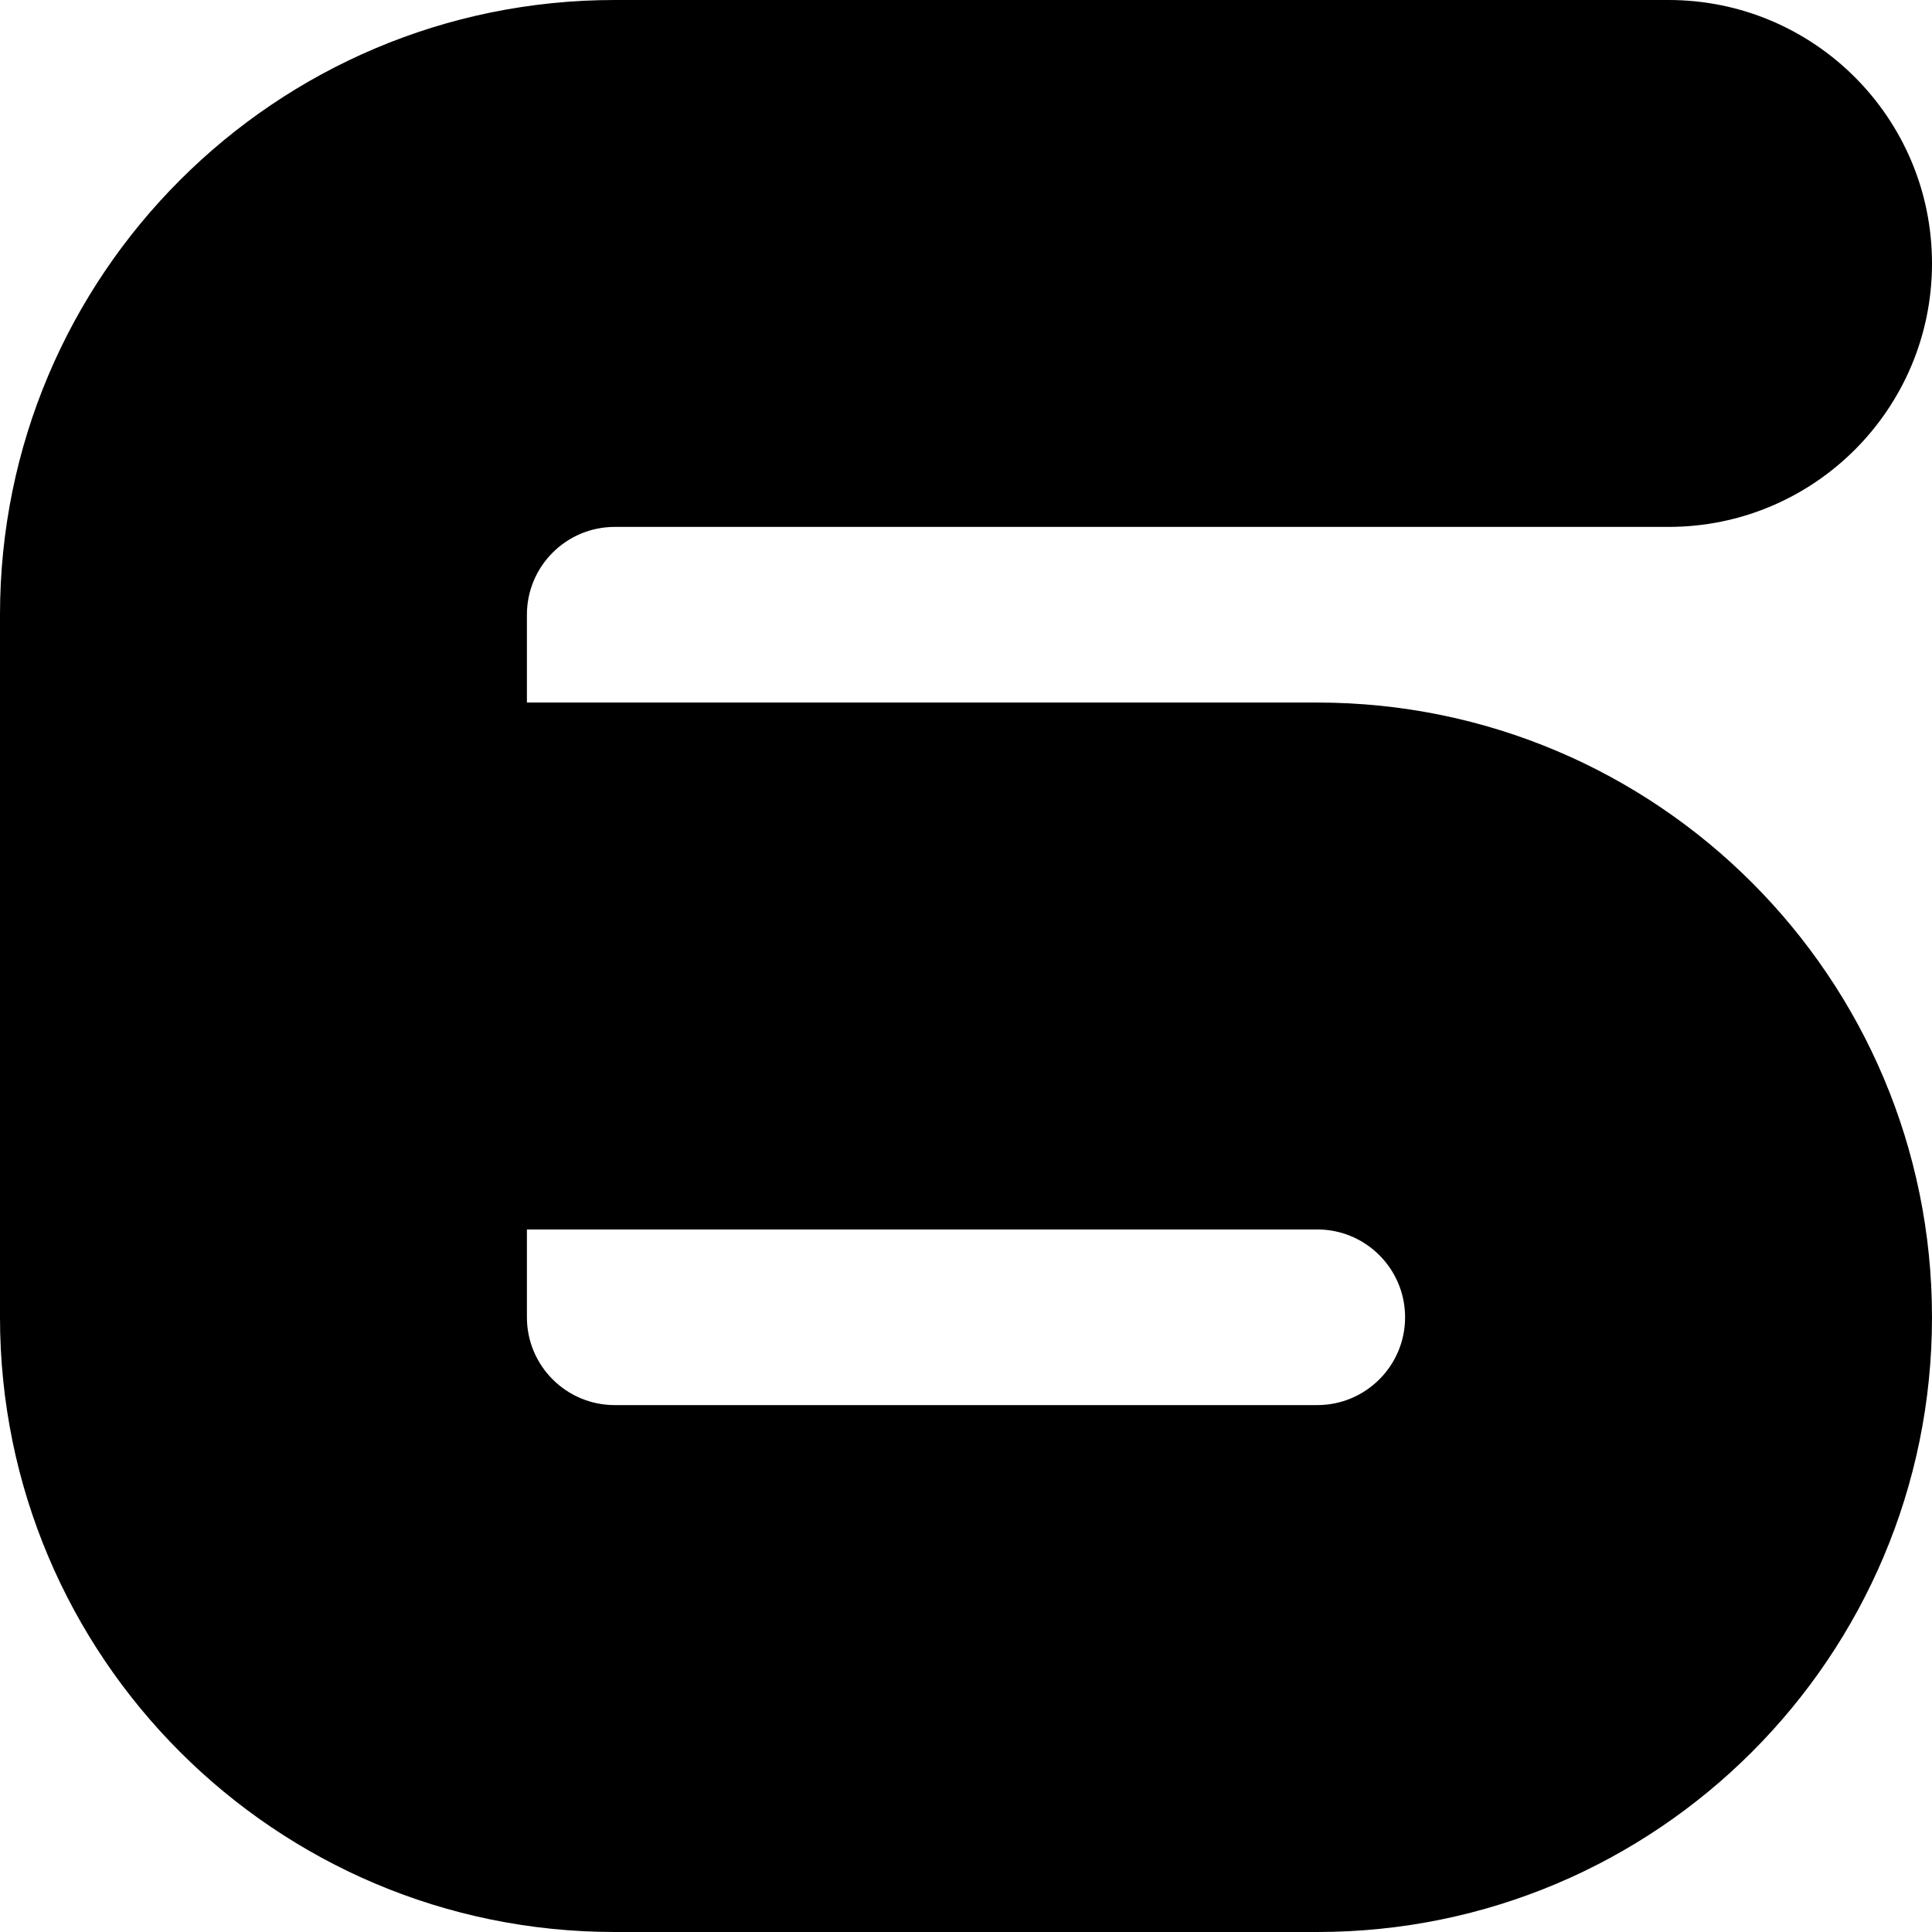 <?xml version="1.0" encoding="utf-8"?>
<svg xmlns="http://www.w3.org/2000/svg" fill="none" height="100%" overflow="visible" preserveAspectRatio="none" style="display: block;" viewBox="0 0 22 22" width="100%">
<path d="M16 15C16 14.448 15.552 14 15 14H6V15C6 15.552 6.448 16 7 16H15C15.552 16 16 15.552 16 15ZM22 15C22 18.866 18.866 22 15 22H7C3.134 22 0 18.866 0 15V7C0 3.134 3.134 0 7 0H19C20.657 0 22 1.343 22 3C22 4.657 20.657 6 19 6H7C6.448 6 6 6.448 6 7V8H15C18.866 8 22 11.134 22 15Z" fill="black" id="Rectangle 1448 (Stroke)"/>
</svg>
